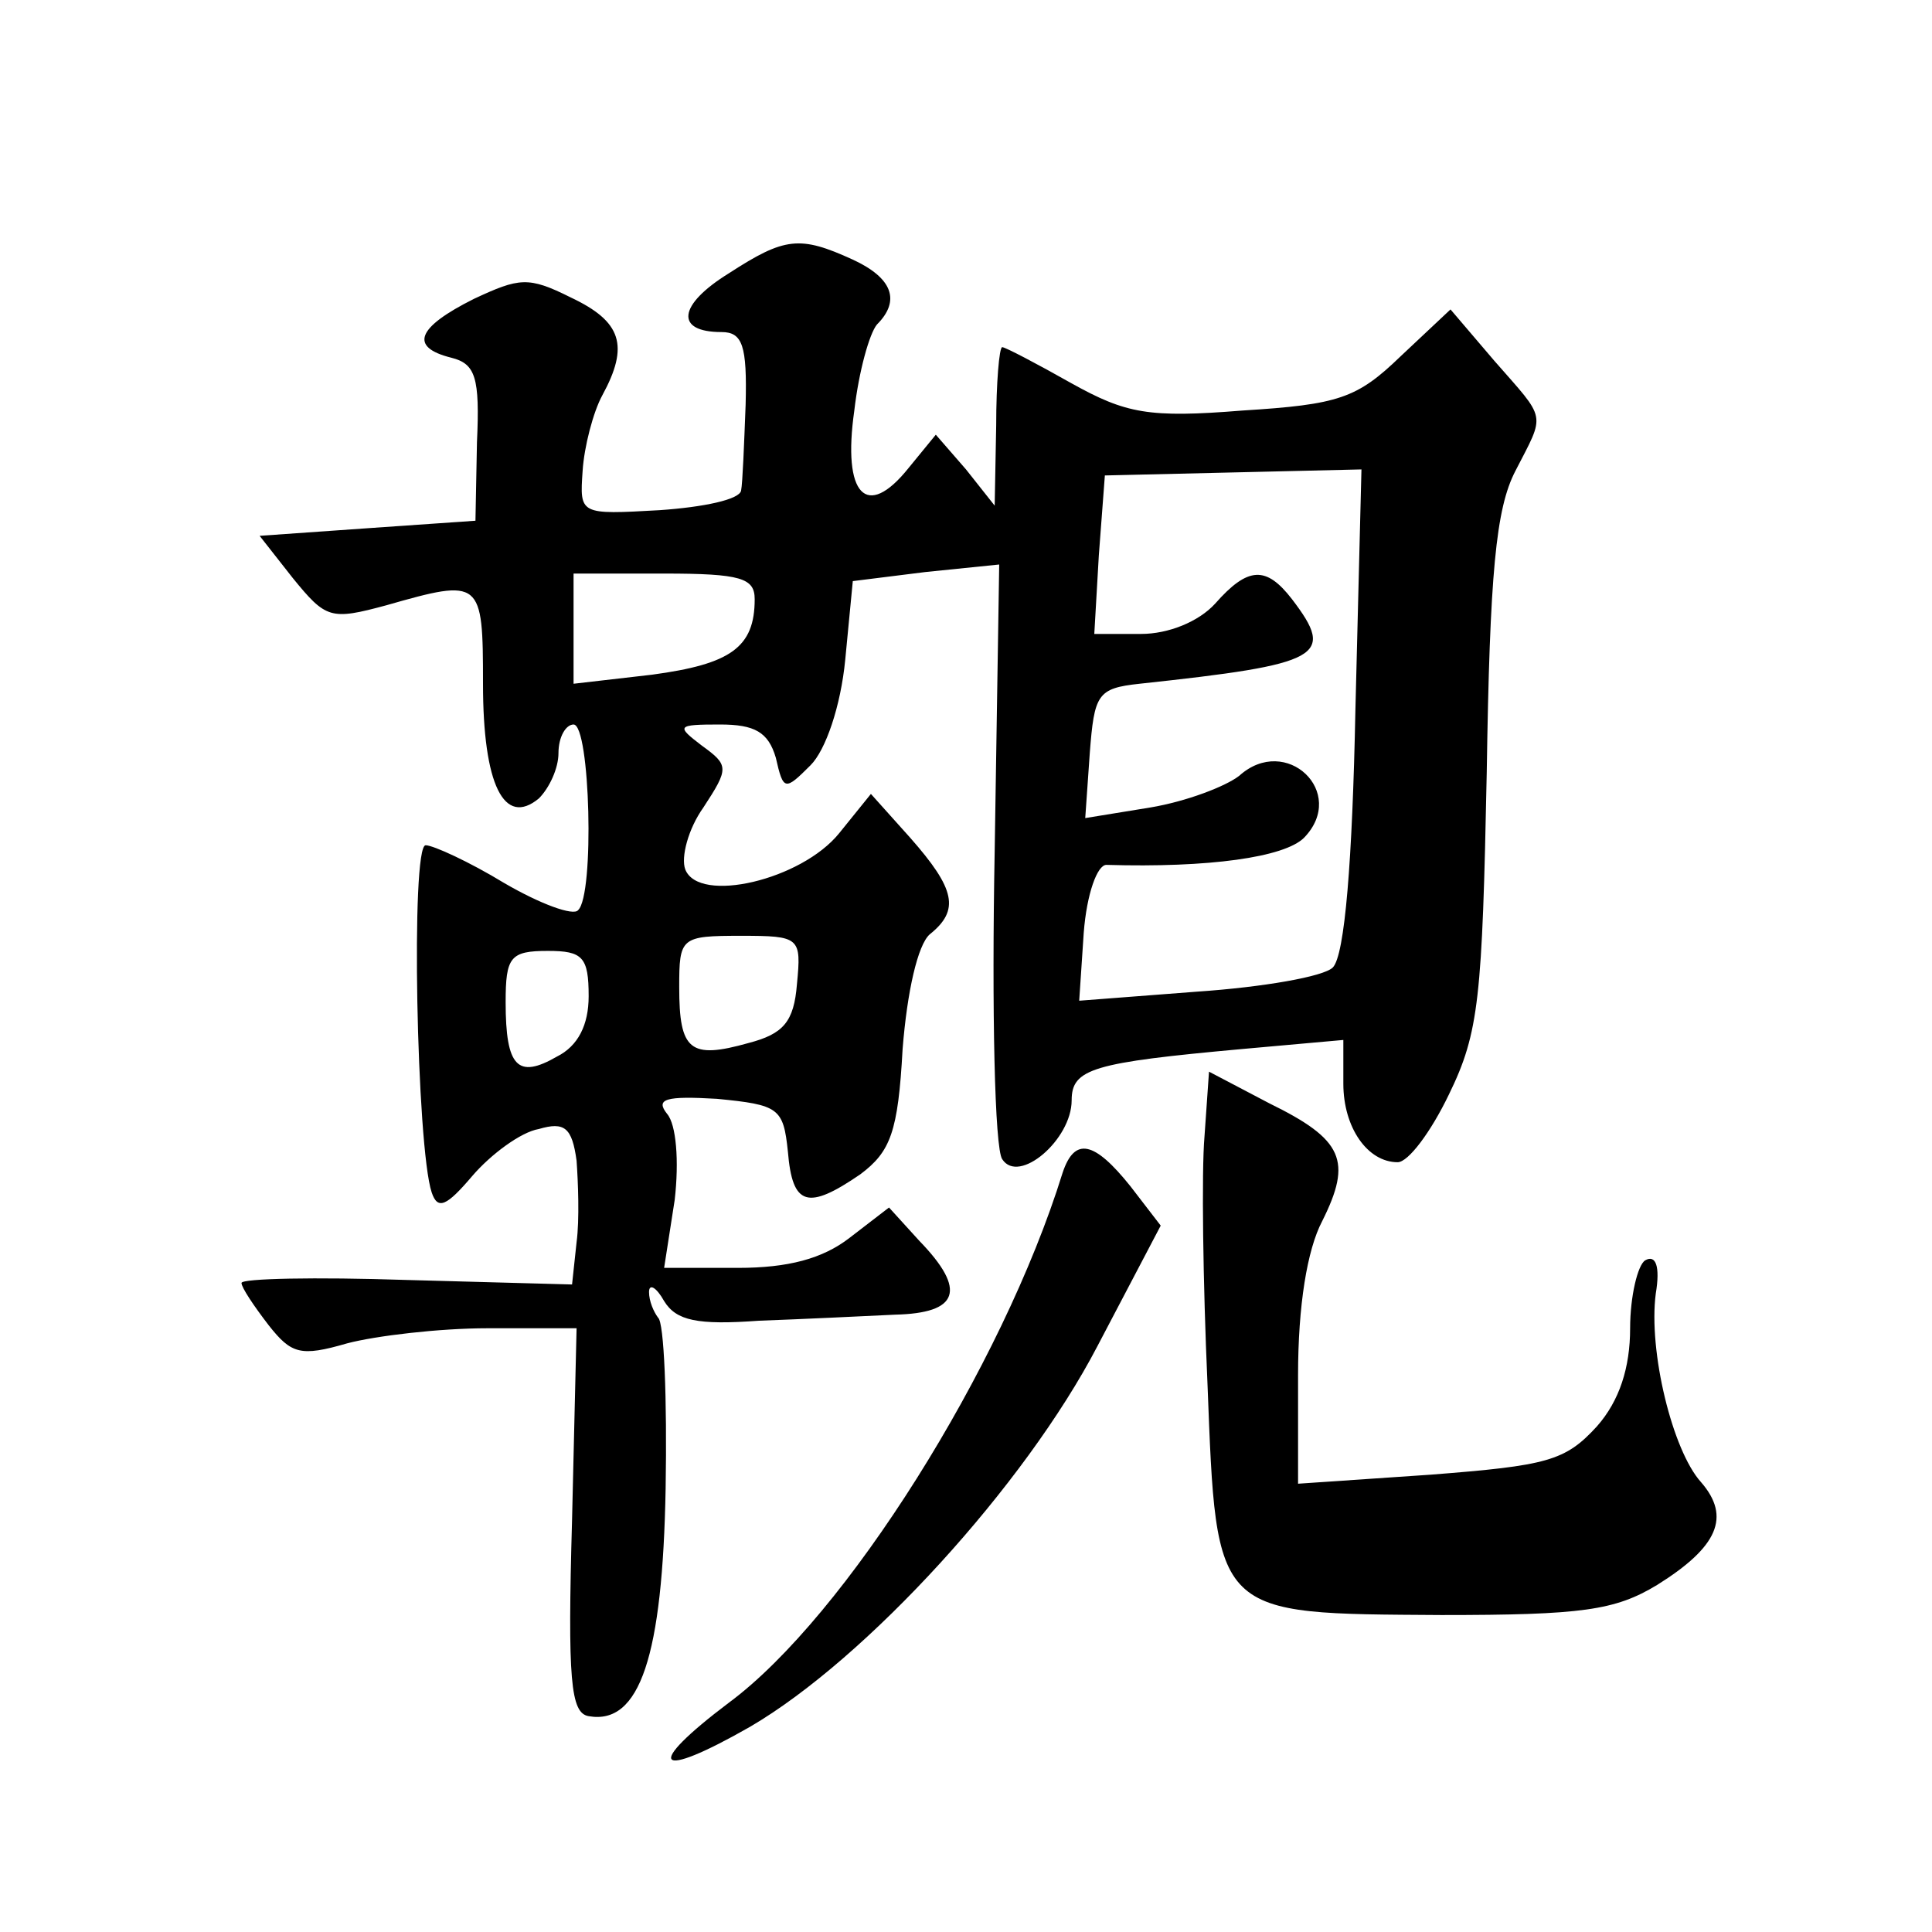 <?xml version="1.0" standalone="no"?>
<!DOCTYPE svg PUBLIC "-//W3C//DTD SVG 20010904//EN"
 "http://www.w3.org/TR/2001/REC-SVG-20010904/DTD/svg10.dtd">
<svg version="1.0" xmlns="http://www.w3.org/2000/svg"
 width="128pt" height="128pt" viewBox="0 0 128 128"
 preserveAspectRatio="xMidYMid meet">
<g transform="translate(0,128) scale(0.1,-0.1)"
fill="#0" stroke="none">
<path d="M483 1099 c-34 -21 -36 -39 -5 -39 14 0 17 -9 16 -48 -1 -26 -2 -52 -3
-57 -1 -6 -25 -11 -54 -13 -53 -3 -53 -3 -51 26 1 16 7 39 13 50 18 33 13 49 -21
65 -28 14 -34 13 -64 -1 -38 -19 -43 -32 -15 -39 16 -4 19 -13 17 -56 l-1 -52 -72
-5 -71 -5 22 -28 c22 -27 25 -28 62 -18 63 18 64 17 64 -52 0 -67 14 -95 37 -76
7 7 13 20 13 30 0 11 5 19 10 19 11 0 14 -113 3 -123 -3 -4 -25 4 -49 18 -23 14
-47 25 -52 25 -10 0 -6 -200 4 -230 4 -12 10 -9 27 11 12 14 32 29 44 31 17 5 22
1 25 -21 1 -14 2 -39 0 -54 l-3 -28 -110 3 c-60 2 -109 1 -109 -2 0 -3 8 -15 18
-28 15 -19 21 -21 52 -12 19 5 61 10 93 10 l59 0 -3 -127 c-3 -106 -1 -128 11 -130
34 -6 49 40 51 151 1 59 -1 110 -5 113 -3 4 -6 11 -6 17 0 6 5 3 10 -6 8 -13 22
-16 63 -13 28 1 69 3 90 4 42 1 48 16 16 49 l-20 22 -26 -20 c-18 -14 -41 -20 -74
-20 l-49 0 7 45 c3 26 1 50 -5 57 -8 10 -1 12 33 10 41 -4 44 -6 47 -35 3 -36 13
-39 48 -15 20 15 25 28 28 83 3 38 10 69 18 76 20 16 17 30 -13 64 l-26 29 -21
-26 c-25 -31 -93 -47 -102 -24 -3 8 2 27 12 41 17 26 17 28 -1 41 -17 13 -17 14
12 14 23 0 32 -5 37 -22 5 -22 6 -22 23 -5 10 10 20 39 23 70 l5 52 48 6 49 5 -3
-190 c-2 -105 0 -197 5 -204 11 -17 46 13 46 39 0 21 14 25 113 34 l67 6 0 -29
c0 -29 16 -52 36 -52 7 0 22 20 34 45 20 41 22 64 25 213 2 132 6 175 19 200 20
39 21 33 -14 73 l-29 34 -33 -31 c-29 -28 -41 -32 -105 -36 -62 -5 -77 -2 -113
18 -23 13 -44 24 -46 24 -2 0 -4 -24 -4 -52 l-1 -53 -19 24 -20 23 -18 -22 c-28
-35 -44 -18 -36 38 3 26 10 51 15 57 16 16 10 31 -16 43 -35 16 -45 15 -82 -9z
m415 -289 c-2 -100 -7 -163 -15 -171 -6 -6 -46 -13 -90 -16 l-78 -6 3 45 c2 26
9 45 15 45 68 -2 118 5 131 18 29 30 -12 69 -43 41 -9 -7 -35 -17 -59 -21 l-43
-7 3 43 c3 39 5 43 33 46 121 13 130 18 101 56 -17 22 -29 22 -51 -3 -11 -12 -31
-20 -49 -20 l-31 0 3 52 4 53 85 2 85 2 -4 -159z m-398 73 c0 -32 -16 -43 -68 -50
l-52 -6 0 37 0 36 60 0 c51 0 60 -3 60 -17z m28 -255 c-2 -25 -9 -33 -32 -39 -39
-11 -46 -5 -46 37 0 33 1 34 41 34 39 0 40 -1 37 -32z m-138 -8 c0 -19 -7 -33 -21
-40 -26 -15 -34 -7 -34 36 0 30 3 34 28 34 23 0 27 -4 27 -30z M798 527 c-2 -23
-1 -97 2 -164 6 -155 4 -152 155 -153 93 0 115 3 143 20 40 25 49 45 29 68 -19
21 -35 87 -30 125 3 18 0 26 -7 22 -5 -3 -10 -24 -10 -45 0 -26 -7 -48 -22 -65
-21 -23 -33 -26 -110 -32 l-88 -6 0 72 c0 46 6 83 16 102 20 40 14 54 -35 78 l-40
21 -3 -43z M704 503 c-40 -129 -144 -294 -221 -351 -57 -43 -49 -52 14 -16 77 45
182 160 230 252 l42 80 -20 26 c-24 30 -37 33 -45 9z"/>
</g>
</svg>
